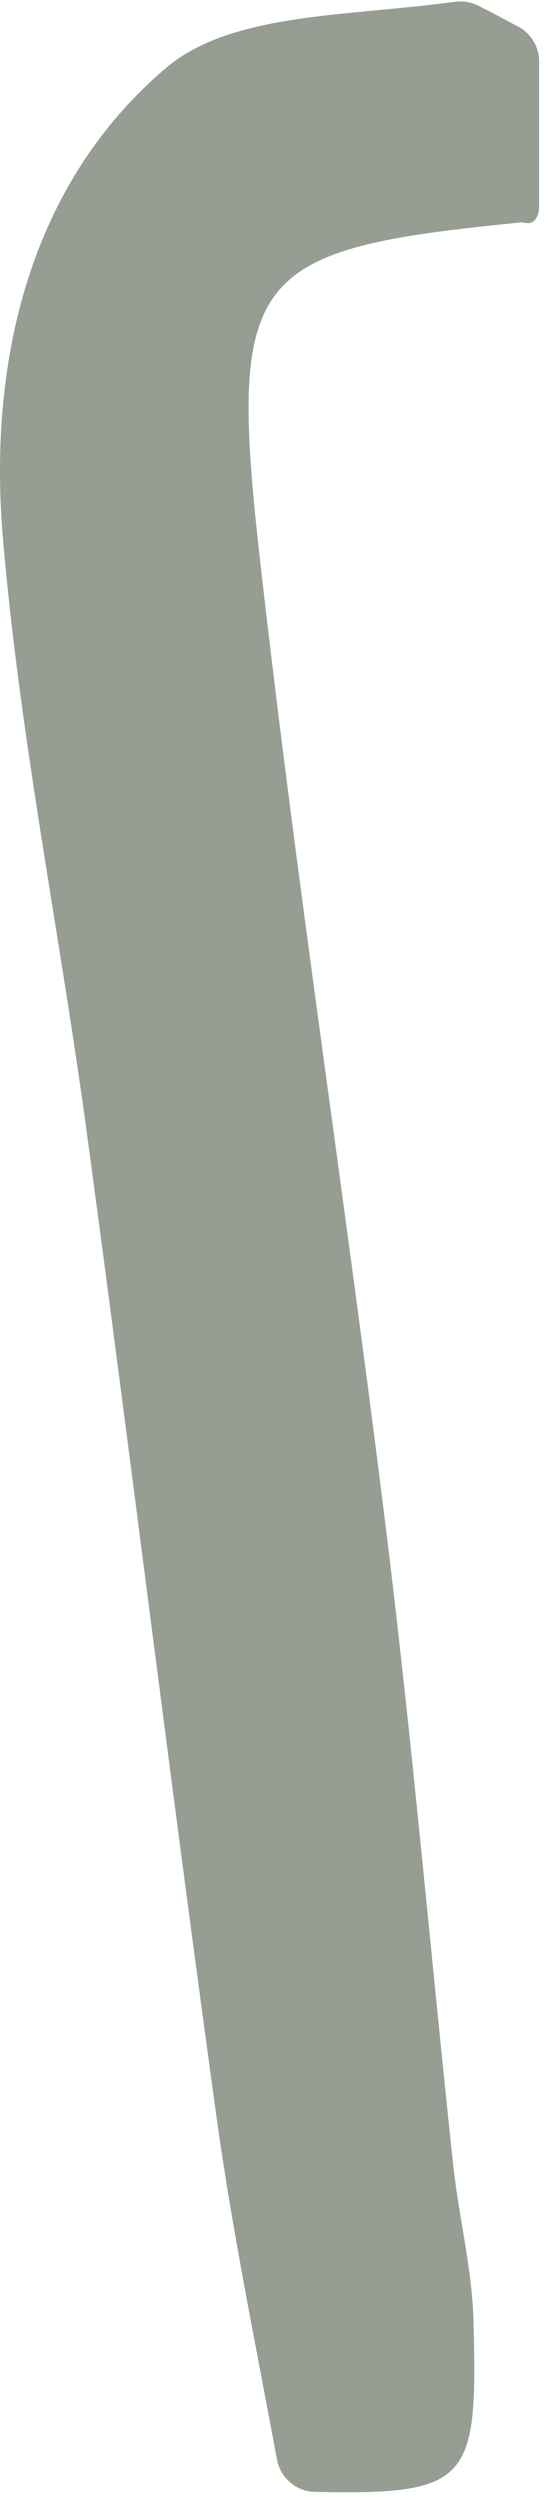 <?xml version="1.0" encoding="utf-8"?>
<svg xmlns="http://www.w3.org/2000/svg" fill="none" height="100%" overflow="visible" preserveAspectRatio="none" style="display: block;" viewBox="0 0 8 36" width="100%">
<path d="M7.771 2.973C7.771 3.119 7.701 3.244 7.559 3.208C7.543 3.204 7.526 3.201 7.511 3.203C3.603 3.588 3.28 3.914 3.747 8.053C4.275 12.733 4.993 17.392 5.57 22.067C5.943 25.092 6.207 28.13 6.531 31.161C6.611 31.916 6.805 32.665 6.825 33.42C6.887 35.712 6.787 35.934 4.537 35.883C4.268 35.877 4.041 35.681 3.992 35.416C3.693 33.796 3.35 32.142 3.119 30.472C2.467 25.755 1.89 21.027 1.251 16.308C0.864 13.449 0.284 10.608 0.041 7.738C-0.173 5.203 0.425 2.646 2.396 0.976C3.339 0.178 5.012 0.238 6.553 0.026C6.671 0.01 6.791 0.029 6.897 0.083C7.126 0.2 7.309 0.297 7.475 0.387C7.658 0.486 7.771 0.678 7.771 0.886C7.771 1.547 7.771 2.22 7.771 2.973Z" fill="#969D93" id="Vector"/>
</svg>